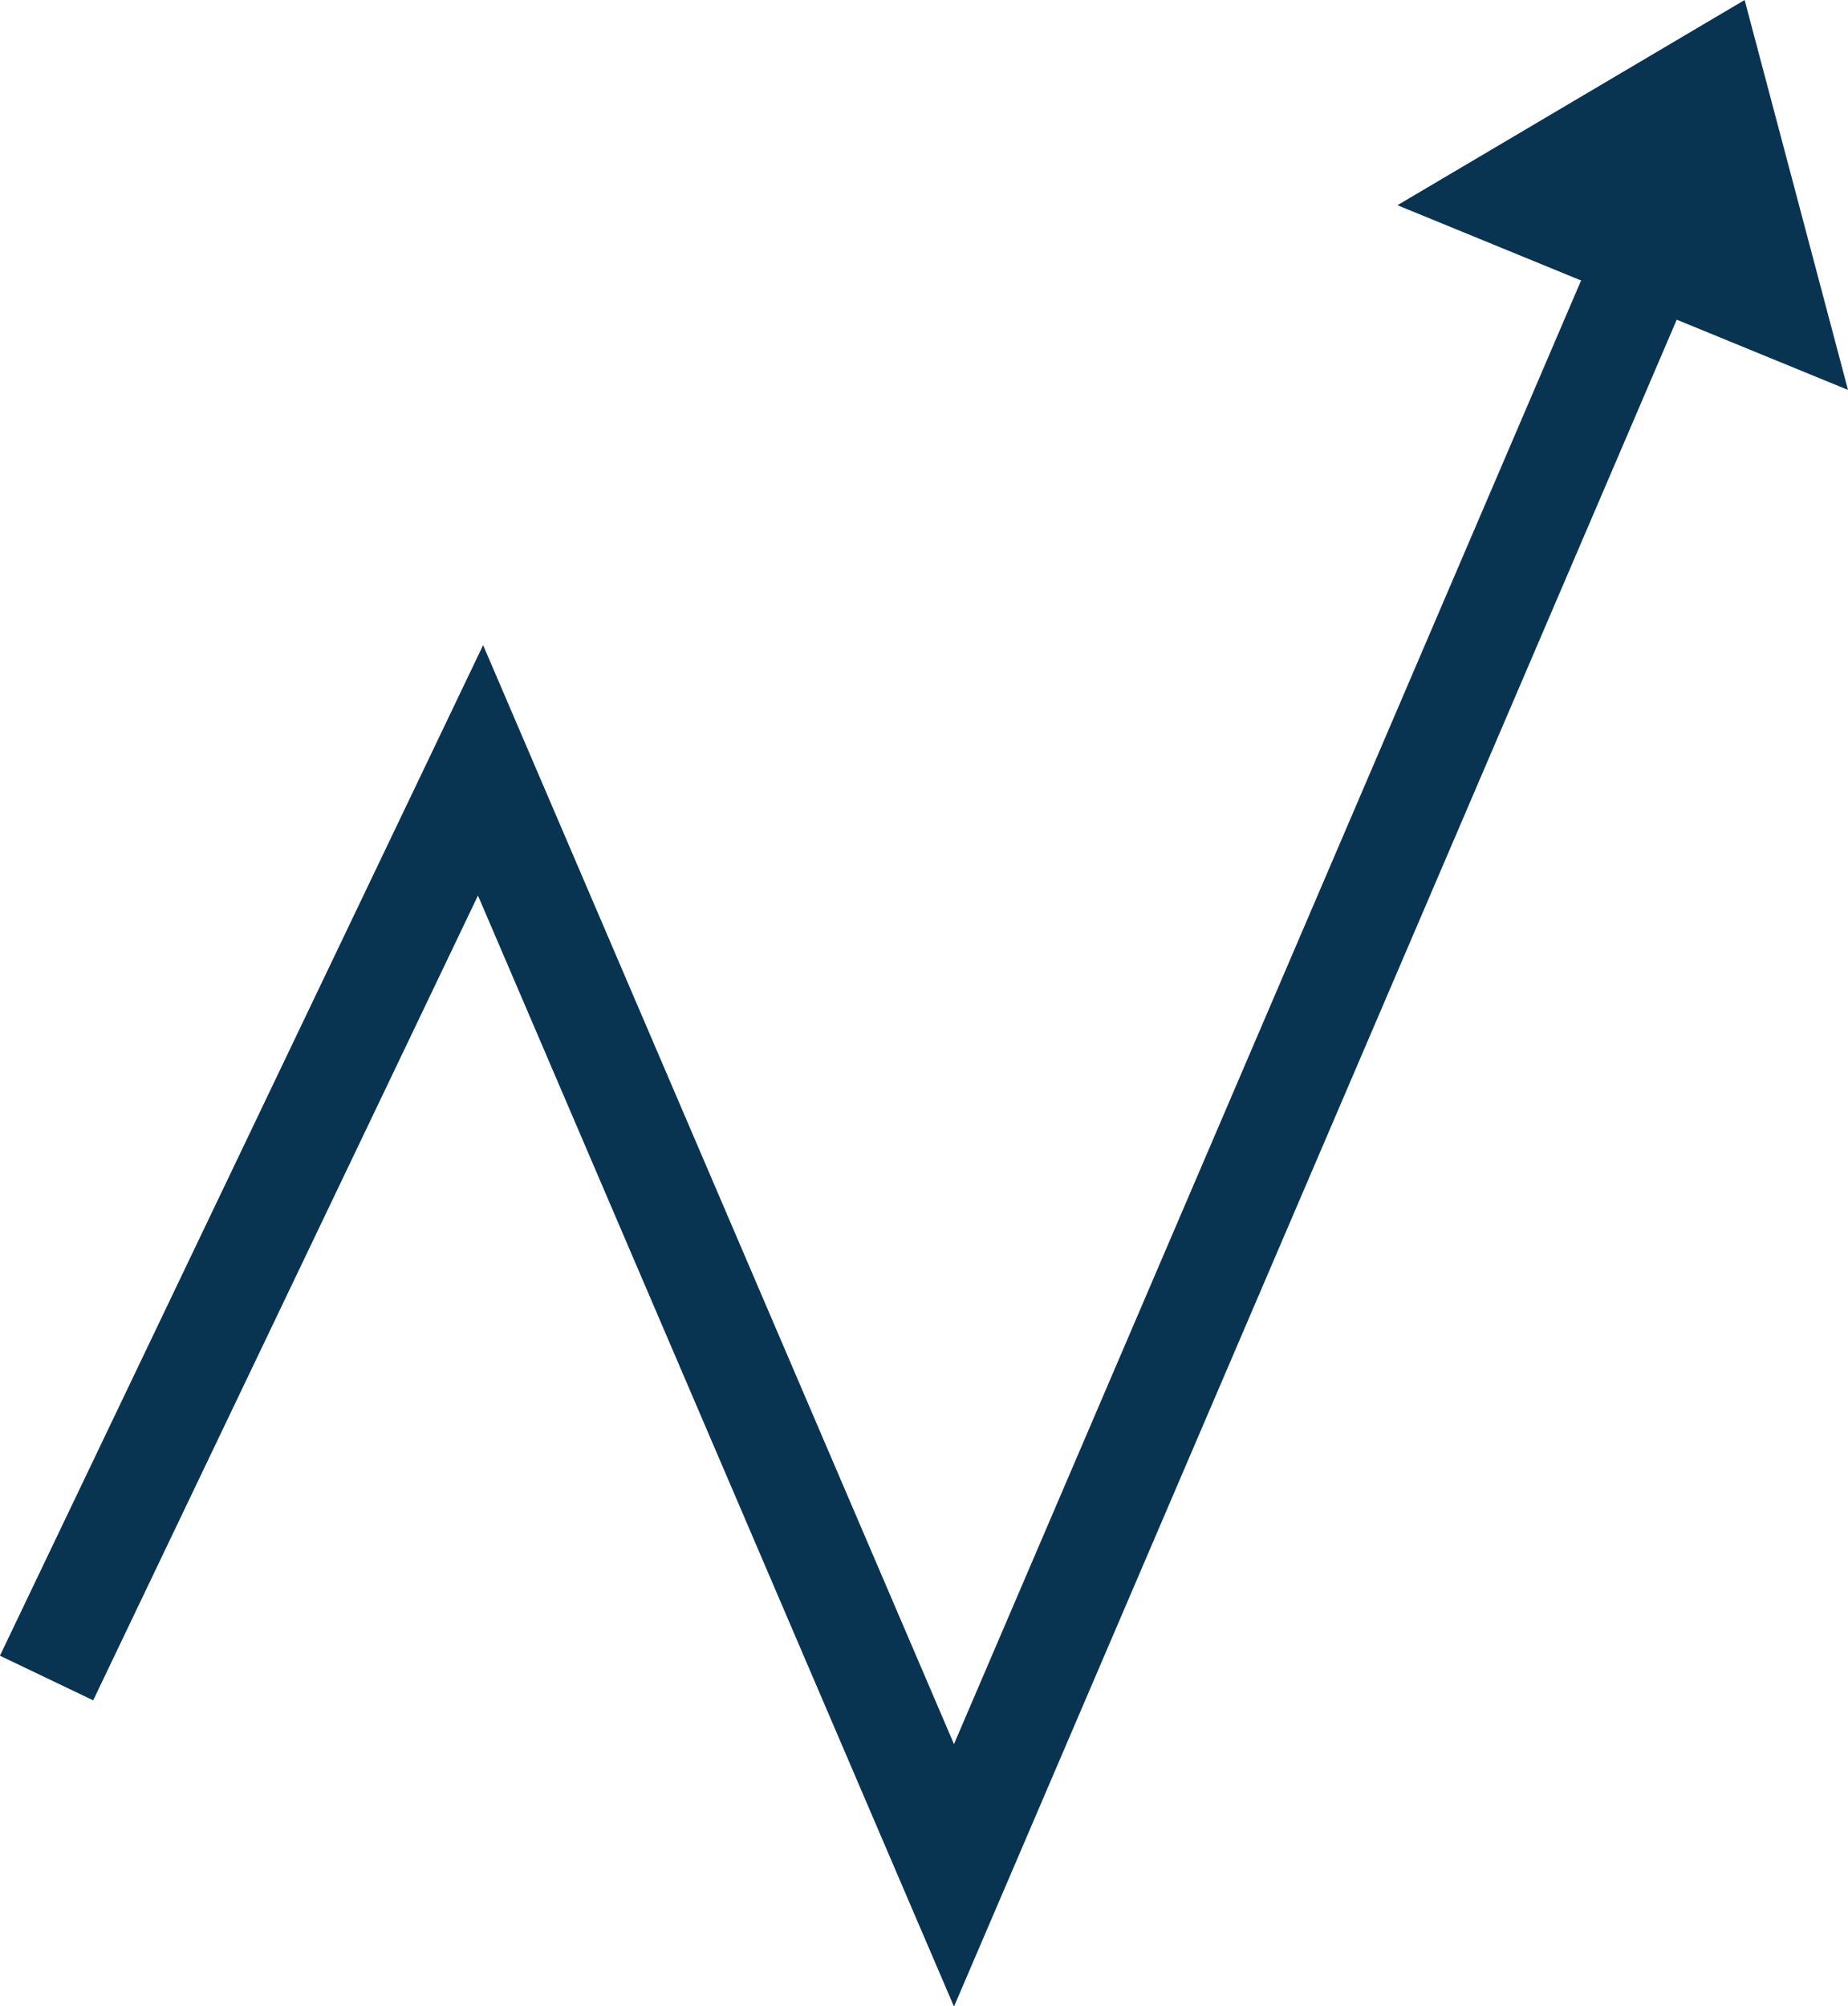 <?xml version="1.0" encoding="UTF-8"?>
<svg id="Ebene_2" data-name="Ebene 2" xmlns="http://www.w3.org/2000/svg" viewBox="0 0 23.42 25.42" width="23.42" height="25.42">
  <defs>
    <style>
      .cls-1 {
        fill: #093451;
      }

      .cls-2 {
        fill: none;
        stroke: #093451;
        stroke-miterlimit: 10;
        stroke-width: 1.31px;
      }
    </style>
  </defs>
  <g id="Ebene_1-2" data-name="Ebene 1">
    <g>
      <polygon class="cls-1" points="23.42 4.94 17.71 2.6 22.11 0 23.42 4.94"/>
      <polyline class="cls-2" points="21.09 2.76 12.09 23.76 6.09 9.76 .59 21.26"/>
    </g>
  </g>
</svg>